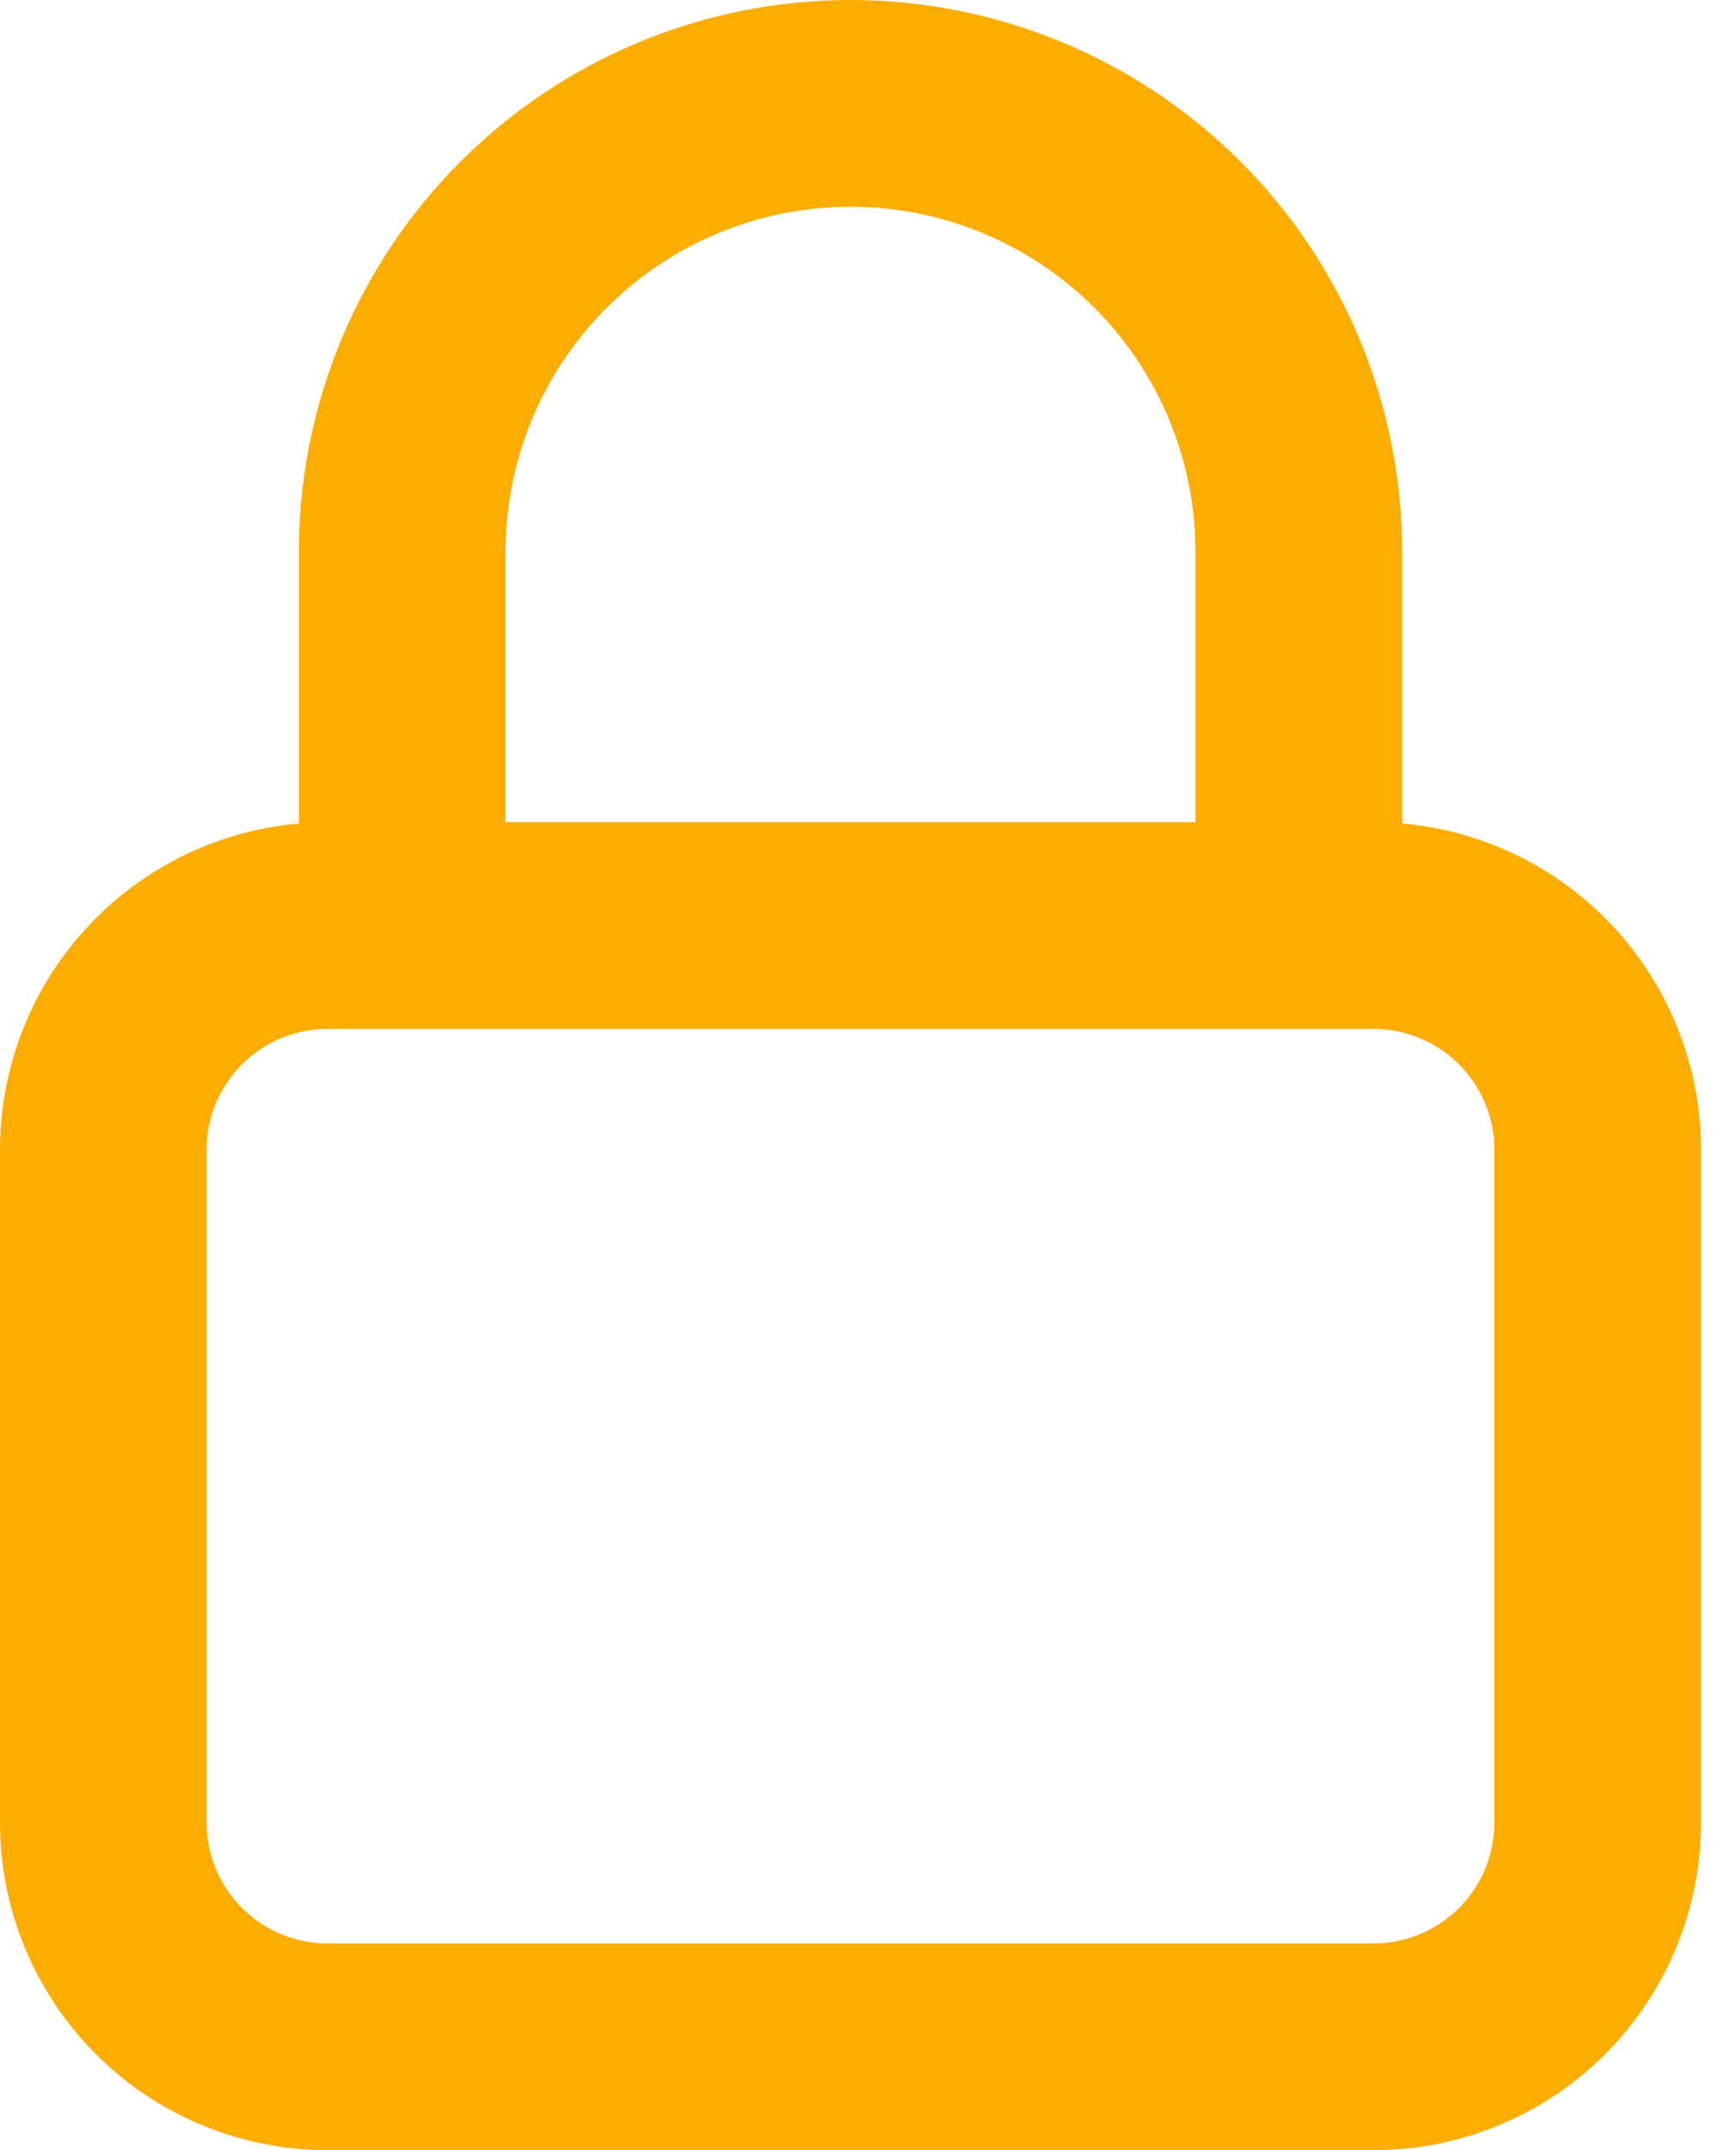 <svg xmlns="http://www.w3.org/2000/svg" width="42" height="52" viewBox="0 0 42 52" fill="none"><path d="M31.423 22.385V13.346C31.423 10.47 30.28 7.711 28.246 5.677C26.212 3.643 23.453 2.5 20.577 2.5C17.7 2.5 14.942 3.643 12.908 5.677C10.873 7.711 9.731 10.47 9.731 13.346V22.385M7.923 49.5H33.231C34.669 49.5 36.048 48.929 37.066 47.912C38.083 46.895 38.654 45.515 38.654 44.077V27.808C38.654 26.369 38.083 24.99 37.066 23.973C36.048 22.956 34.669 22.385 33.231 22.385H7.923C6.485 22.385 5.105 22.956 4.088 23.973C3.071 24.99 2.5 26.369 2.5 27.808V44.077C2.5 45.515 3.071 46.895 4.088 47.912C5.105 48.929 6.485 49.5 7.923 49.5Z" stroke="#FDAD01" stroke-width="5" stroke-linecap="round" stroke-linejoin="round"></path></svg>